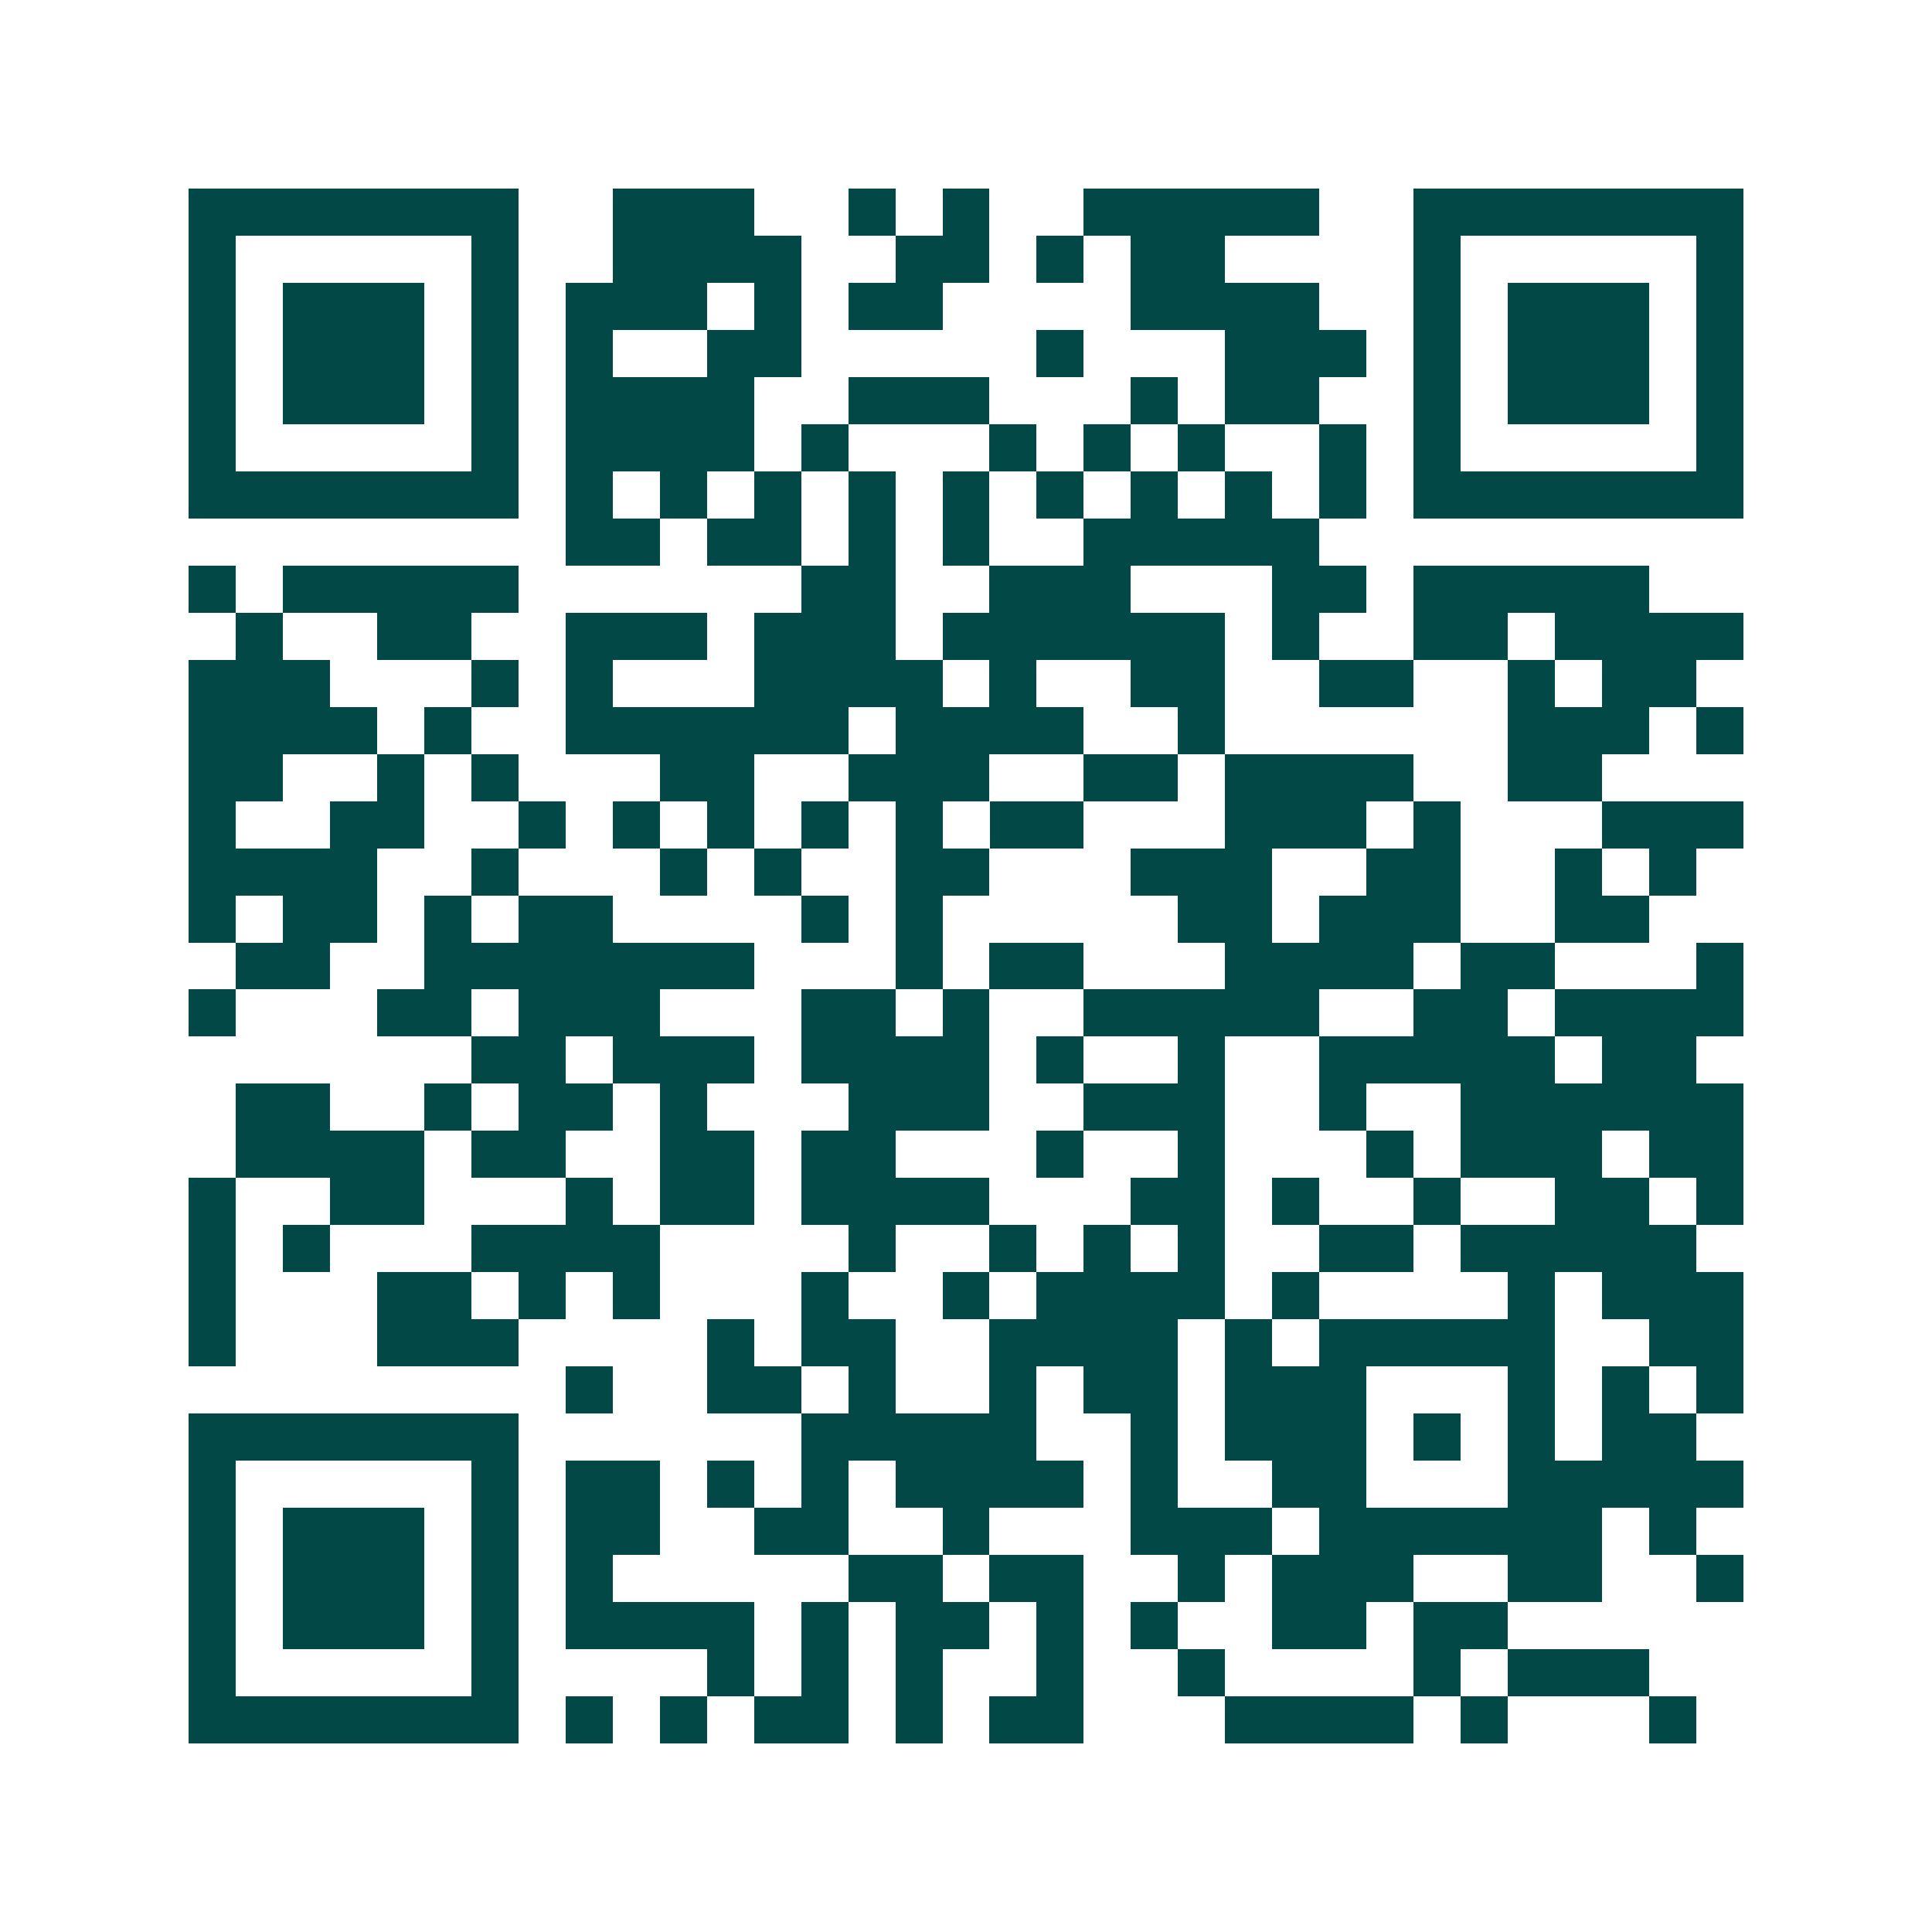 <svg xmlns="http://www.w3.org/2000/svg" width="200" height="200" viewBox="0 0 41 41" shape-rendering="crispEdges"><path fill="#ffffff" d="M0 0h41v41H0z"/><path stroke="#014847" d="M4 4.5h7m2 0h3m2 0h1m1 0h1m2 0h5m2 0h7M4 5.5h1m5 0h1m2 0h4m2 0h2m1 0h1m1 0h2m4 0h1m5 0h1M4 6.5h1m1 0h3m1 0h1m1 0h3m1 0h1m1 0h2m4 0h4m2 0h1m1 0h3m1 0h1M4 7.5h1m1 0h3m1 0h1m1 0h1m2 0h2m5 0h1m3 0h3m1 0h1m1 0h3m1 0h1M4 8.5h1m1 0h3m1 0h1m1 0h4m2 0h3m3 0h1m1 0h2m2 0h1m1 0h3m1 0h1M4 9.5h1m5 0h1m1 0h4m1 0h1m3 0h1m1 0h1m1 0h1m2 0h1m1 0h1m5 0h1M4 10.5h7m1 0h1m1 0h1m1 0h1m1 0h1m1 0h1m1 0h1m1 0h1m1 0h1m1 0h1m1 0h7M12 11.5h2m1 0h2m1 0h1m1 0h1m2 0h5M4 12.5h1m1 0h5m6 0h2m2 0h3m3 0h2m1 0h5M5 13.5h1m2 0h2m2 0h3m1 0h3m1 0h6m1 0h1m2 0h2m1 0h4M4 14.5h3m3 0h1m1 0h1m3 0h4m1 0h1m2 0h2m2 0h2m2 0h1m1 0h2M4 15.5h4m1 0h1m2 0h6m1 0h4m2 0h1m6 0h3m1 0h1M4 16.5h2m2 0h1m1 0h1m3 0h2m2 0h3m2 0h2m1 0h4m2 0h2M4 17.5h1m2 0h2m2 0h1m1 0h1m1 0h1m1 0h1m1 0h1m1 0h2m3 0h3m1 0h1m3 0h3M4 18.5h4m2 0h1m3 0h1m1 0h1m2 0h2m3 0h3m2 0h2m2 0h1m1 0h1M4 19.5h1m1 0h2m1 0h1m1 0h2m4 0h1m1 0h1m5 0h2m1 0h3m2 0h2M5 20.5h2m2 0h7m3 0h1m1 0h2m3 0h4m1 0h2m3 0h1M4 21.5h1m3 0h2m1 0h3m3 0h2m1 0h1m2 0h5m2 0h2m1 0h4M10 22.5h2m1 0h3m1 0h4m1 0h1m2 0h1m2 0h5m1 0h2M5 23.5h2m2 0h1m1 0h2m1 0h1m3 0h3m2 0h3m2 0h1m2 0h6M5 24.5h4m1 0h2m2 0h2m1 0h2m3 0h1m2 0h1m3 0h1m1 0h3m1 0h2M4 25.5h1m2 0h2m3 0h1m1 0h2m1 0h4m3 0h2m1 0h1m2 0h1m2 0h2m1 0h1M4 26.5h1m1 0h1m3 0h4m4 0h1m2 0h1m1 0h1m1 0h1m2 0h2m1 0h5M4 27.5h1m3 0h2m1 0h1m1 0h1m3 0h1m2 0h1m1 0h4m1 0h1m4 0h1m1 0h3M4 28.5h1m3 0h3m4 0h1m1 0h2m2 0h4m1 0h1m1 0h5m2 0h2M12 29.5h1m2 0h2m1 0h1m2 0h1m1 0h2m1 0h3m3 0h1m1 0h1m1 0h1M4 30.5h7m6 0h5m2 0h1m1 0h3m1 0h1m1 0h1m1 0h2M4 31.5h1m5 0h1m1 0h2m1 0h1m1 0h1m1 0h4m1 0h1m2 0h2m3 0h5M4 32.5h1m1 0h3m1 0h1m1 0h2m2 0h2m2 0h1m3 0h3m1 0h6m1 0h1M4 33.5h1m1 0h3m1 0h1m1 0h1m5 0h2m1 0h2m2 0h1m1 0h3m2 0h2m2 0h1M4 34.5h1m1 0h3m1 0h1m1 0h4m1 0h1m1 0h2m1 0h1m1 0h1m2 0h2m1 0h2M4 35.5h1m5 0h1m4 0h1m1 0h1m1 0h1m2 0h1m2 0h1m4 0h1m1 0h3M4 36.5h7m1 0h1m1 0h1m1 0h2m1 0h1m1 0h2m3 0h4m1 0h1m3 0h1"/></svg>
